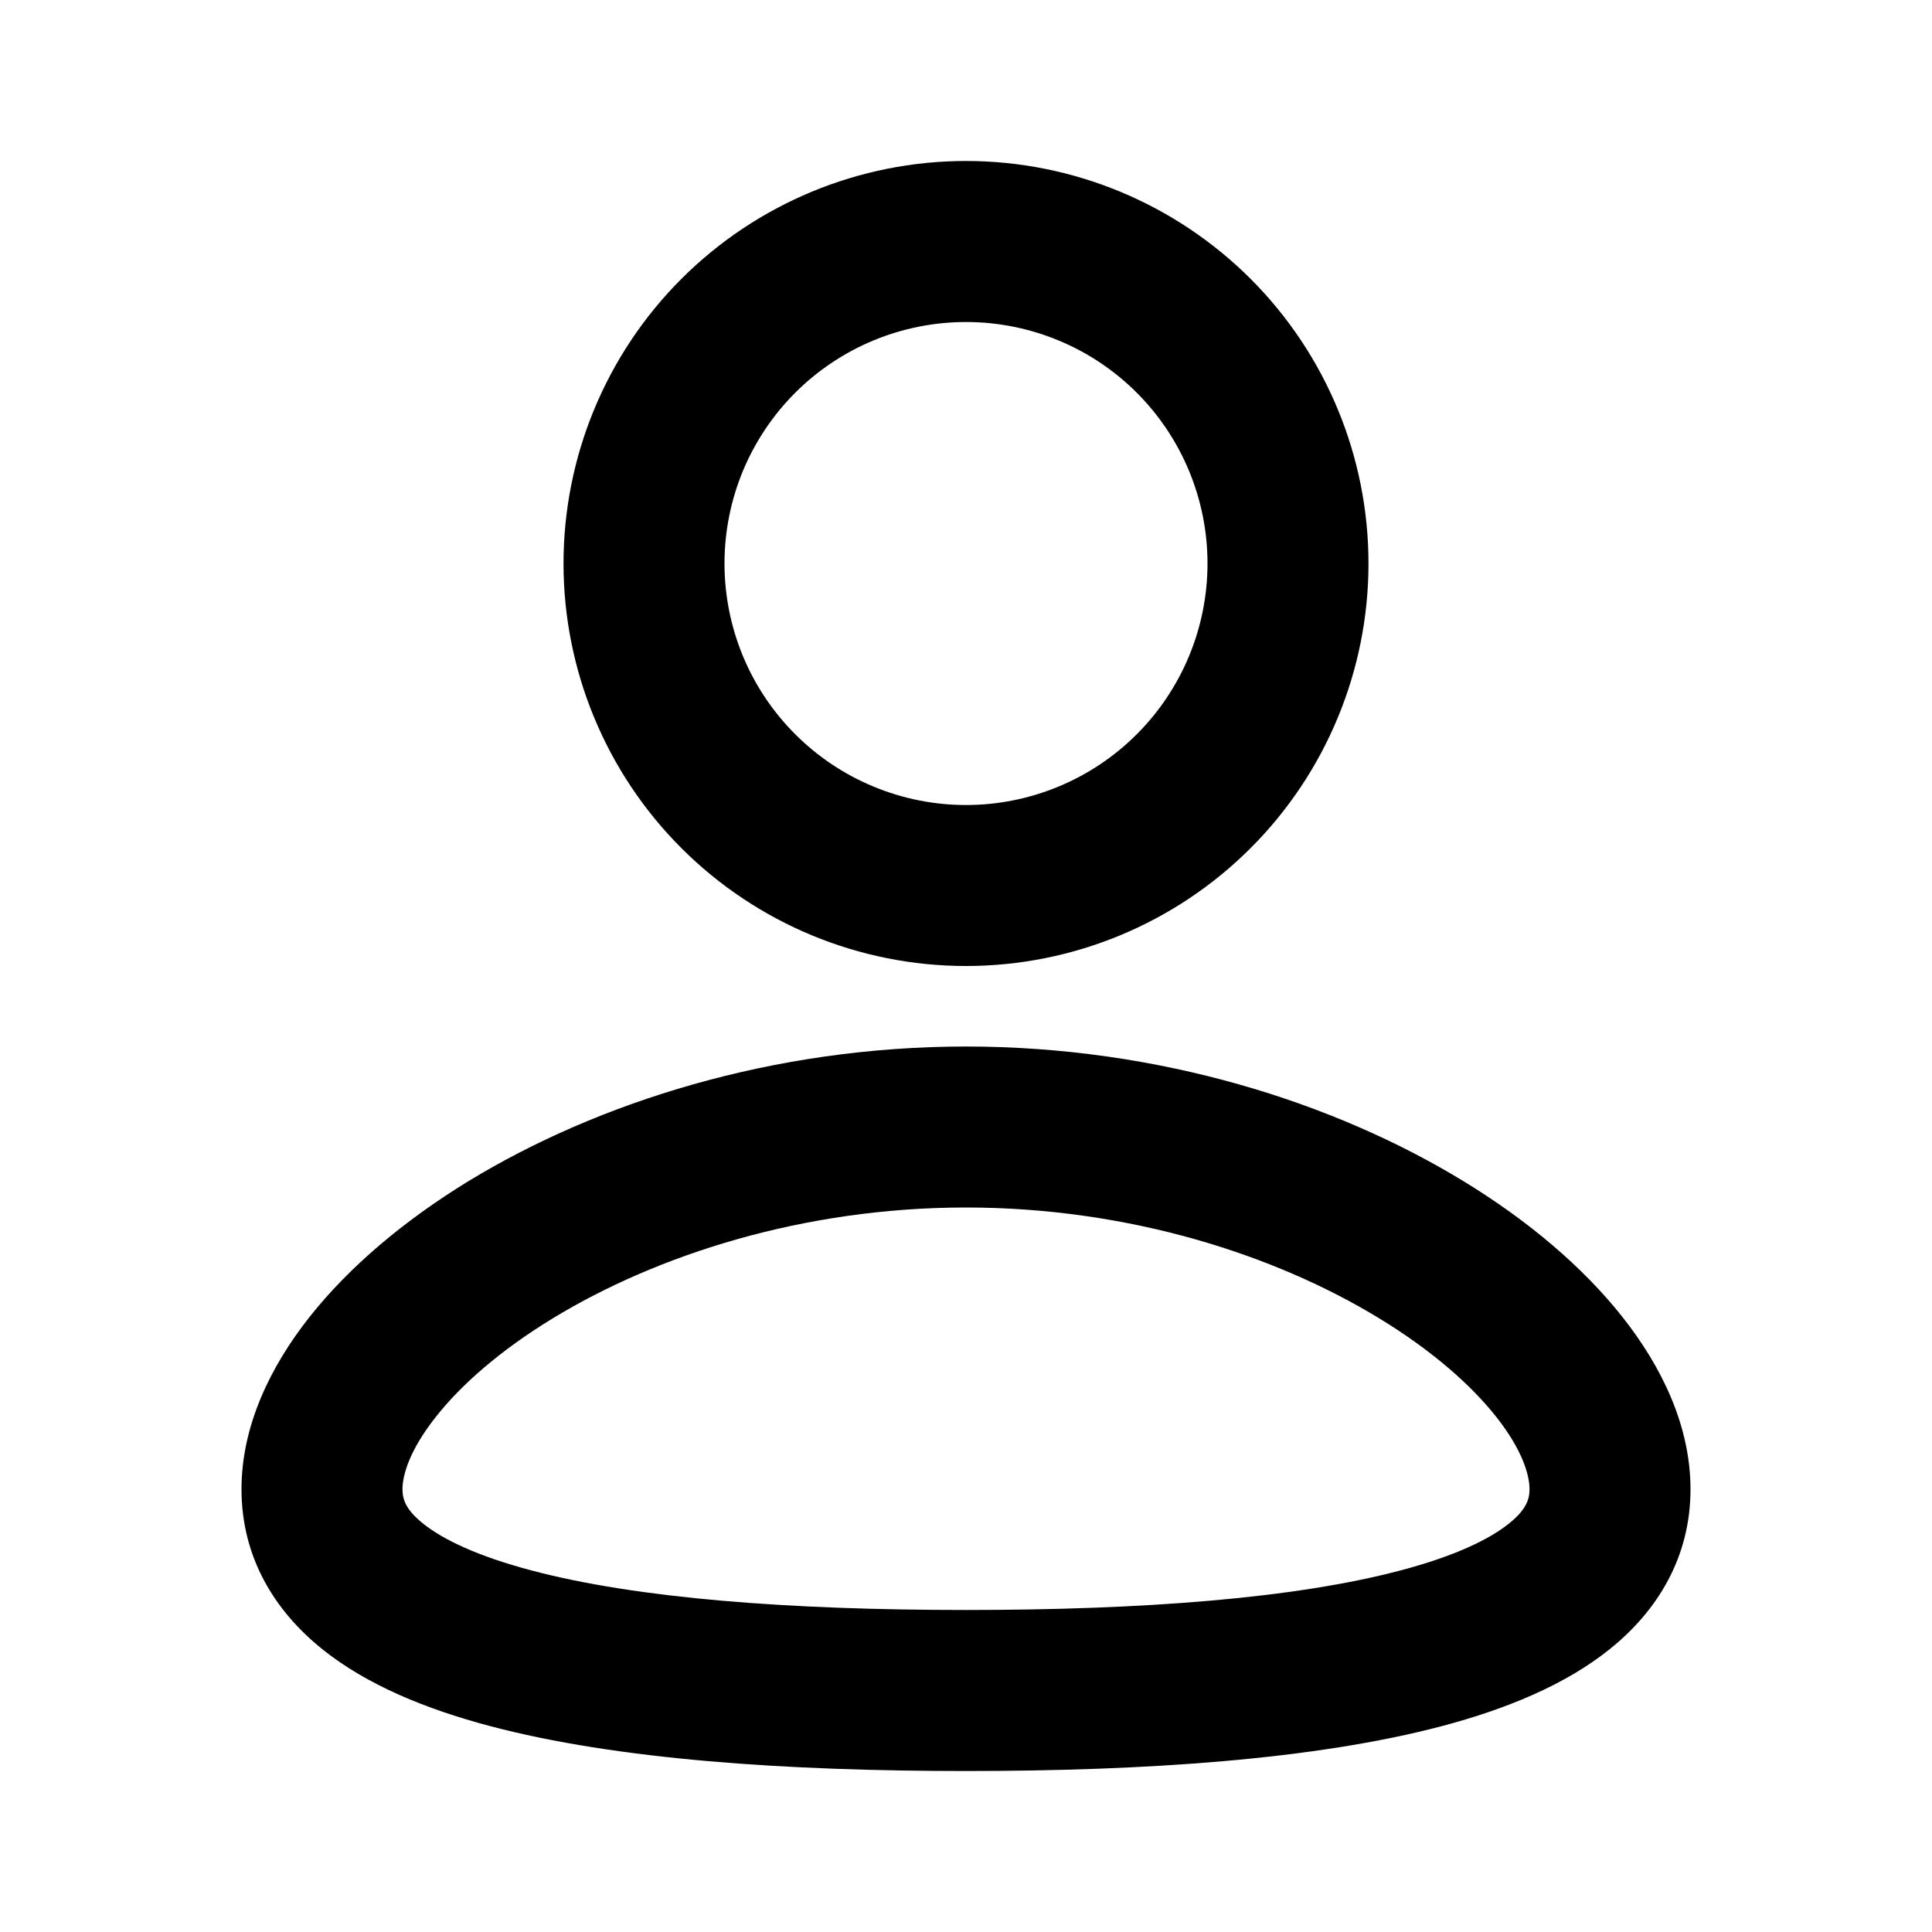 <svg width="34" height="34" viewBox="0 0 34 34" fill="none" xmlns="http://www.w3.org/2000/svg">
<path fill-rule="evenodd" clip-rule="evenodd" d="M17 18.417C20.394 18.417 23.481 19.4 25.752 20.785C26.886 21.477 27.855 22.293 28.554 23.179C29.243 24.051 29.75 25.093 29.75 26.208C29.75 27.405 29.168 28.349 28.329 29.022C27.536 29.659 26.489 30.081 25.377 30.376C23.141 30.967 20.158 31.167 17 31.167C13.842 31.167 10.859 30.968 8.623 30.376C7.511 30.081 6.464 29.659 5.671 29.022C4.831 28.347 4.25 27.405 4.25 26.208C4.25 25.093 4.757 24.051 5.446 23.178C6.146 22.293 7.113 21.478 8.248 20.784C10.519 19.401 13.607 18.417 17 18.417ZM17 21.25C14.134 21.25 11.556 22.086 9.724 23.203C8.807 23.762 8.116 24.368 7.67 24.935C7.211 25.515 7.083 25.955 7.083 26.208C7.083 26.381 7.136 26.564 7.445 26.812C7.797 27.095 8.411 27.388 9.349 27.636C11.216 28.132 13.899 28.333 17 28.333C20.102 28.333 22.784 28.131 24.65 27.636C25.589 27.388 26.203 27.095 26.555 26.812C26.864 26.564 26.917 26.381 26.917 26.208C26.917 25.953 26.789 25.515 26.332 24.935C25.884 24.368 25.193 23.762 24.276 23.203C22.444 22.084 19.866 21.25 17 21.25ZM17 2.833C18.879 2.833 20.68 3.58 22.009 4.908C23.337 6.236 24.083 8.038 24.083 9.917C24.083 11.795 23.337 13.597 22.009 14.925C20.68 16.254 18.879 17 17 17C15.121 17 13.32 16.254 11.991 14.925C10.663 13.597 9.917 11.795 9.917 9.917C9.917 8.038 10.663 6.236 11.991 4.908C13.32 3.58 15.121 2.833 17 2.833ZM17 5.667C16.442 5.667 15.889 5.777 15.374 5.99C14.858 6.204 14.389 6.517 13.995 6.911C13.6 7.306 13.287 7.775 13.073 8.29C12.86 8.806 12.75 9.358 12.75 9.917C12.75 10.475 12.86 11.027 13.073 11.543C13.287 12.059 13.6 12.527 13.995 12.922C14.389 13.316 14.858 13.63 15.374 13.843C15.889 14.057 16.442 14.167 17 14.167C18.127 14.167 19.208 13.719 20.005 12.922C20.802 12.125 21.25 11.044 21.25 9.917C21.25 8.789 20.802 7.708 20.005 6.911C19.208 6.114 18.127 5.667 17 5.667Z" fill="black"/>
</svg>
